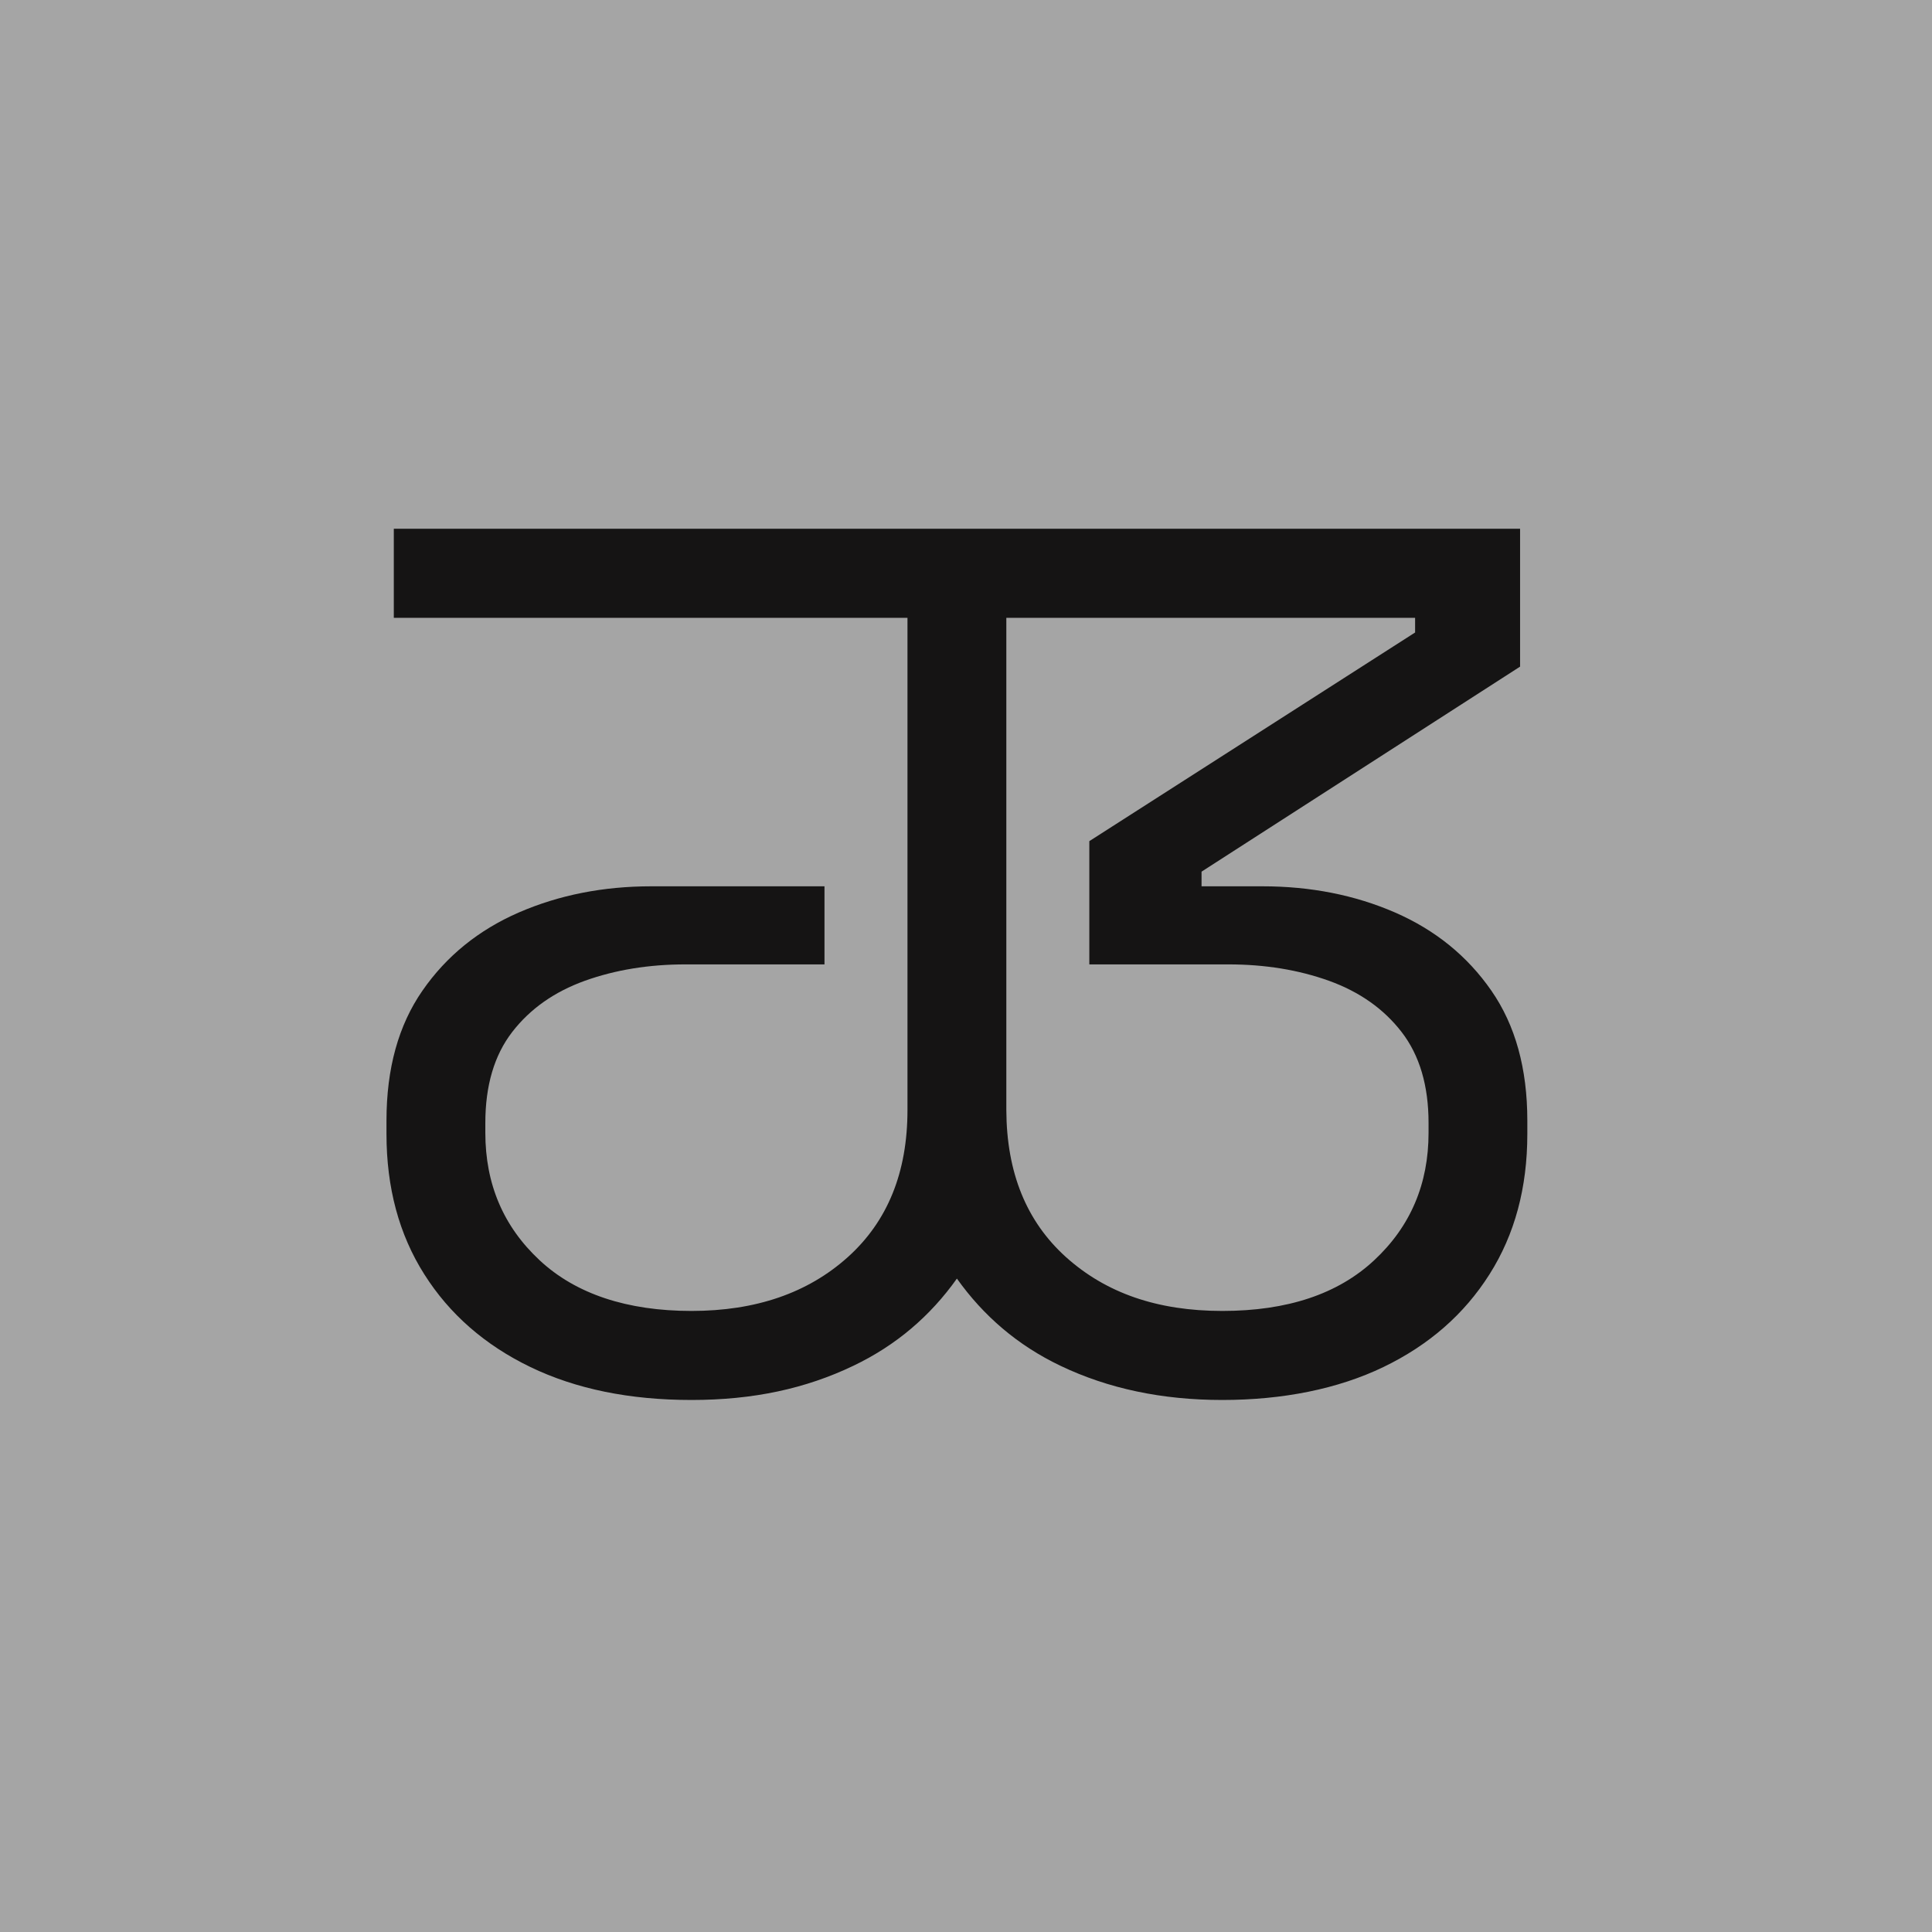 <svg width="24" height="24" viewBox="0 0 24 24" fill="none" xmlns="http://www.w3.org/2000/svg">
<rect width="24" height="24" fill="#A5A5A5"/>
<path d="M18.526 12.306C18.228 11.876 17.829 11.553 17.329 11.335C16.829 11.118 16.28 11.01 15.684 11.01H14.926V10.828L18.883 8.281V6.568H4.892V7.675H11.273V13.789C11.273 14.564 11.026 15.173 10.53 15.618C10.035 16.062 9.389 16.285 8.59 16.285C7.792 16.285 7.153 16.075 6.703 15.655C6.253 15.236 6.029 14.708 6.029 14.072V13.95C6.029 13.485 6.14 13.109 6.362 12.821C6.584 12.533 6.885 12.321 7.264 12.184C7.643 12.048 8.06 11.98 8.514 11.98H10.242V11.01H8.09C7.494 11.01 6.946 11.118 6.445 11.335C5.945 11.553 5.546 11.876 5.248 12.306C4.95 12.735 4.801 13.273 4.801 13.92V14.087C4.801 14.754 4.957 15.335 5.271 15.83C5.584 16.325 6.024 16.709 6.589 16.982C7.155 17.255 7.822 17.391 8.59 17.391C9.358 17.391 10.008 17.25 10.599 16.967C11.134 16.712 11.559 16.345 11.887 15.883C12.216 16.345 12.64 16.712 13.175 16.967C13.767 17.25 14.436 17.391 15.184 17.391C15.932 17.391 16.619 17.255 17.185 16.982C17.751 16.709 18.19 16.325 18.503 15.83C18.817 15.335 18.973 14.754 18.973 14.087V13.92C18.973 13.273 18.824 12.735 18.526 12.306ZM17.746 14.072C17.746 14.708 17.521 15.236 17.071 15.655C16.621 16.075 15.992 16.285 15.184 16.285C14.376 16.285 13.739 16.062 13.244 15.618C12.749 15.173 12.504 14.564 12.501 13.789V7.675H17.579V7.857L13.532 10.449V11.98H15.26C15.714 11.98 16.131 12.048 16.51 12.184C16.889 12.321 17.19 12.533 17.412 12.821C17.634 13.109 17.746 13.485 17.746 13.95V14.072Z" fill="#151414"/>
</svg>
